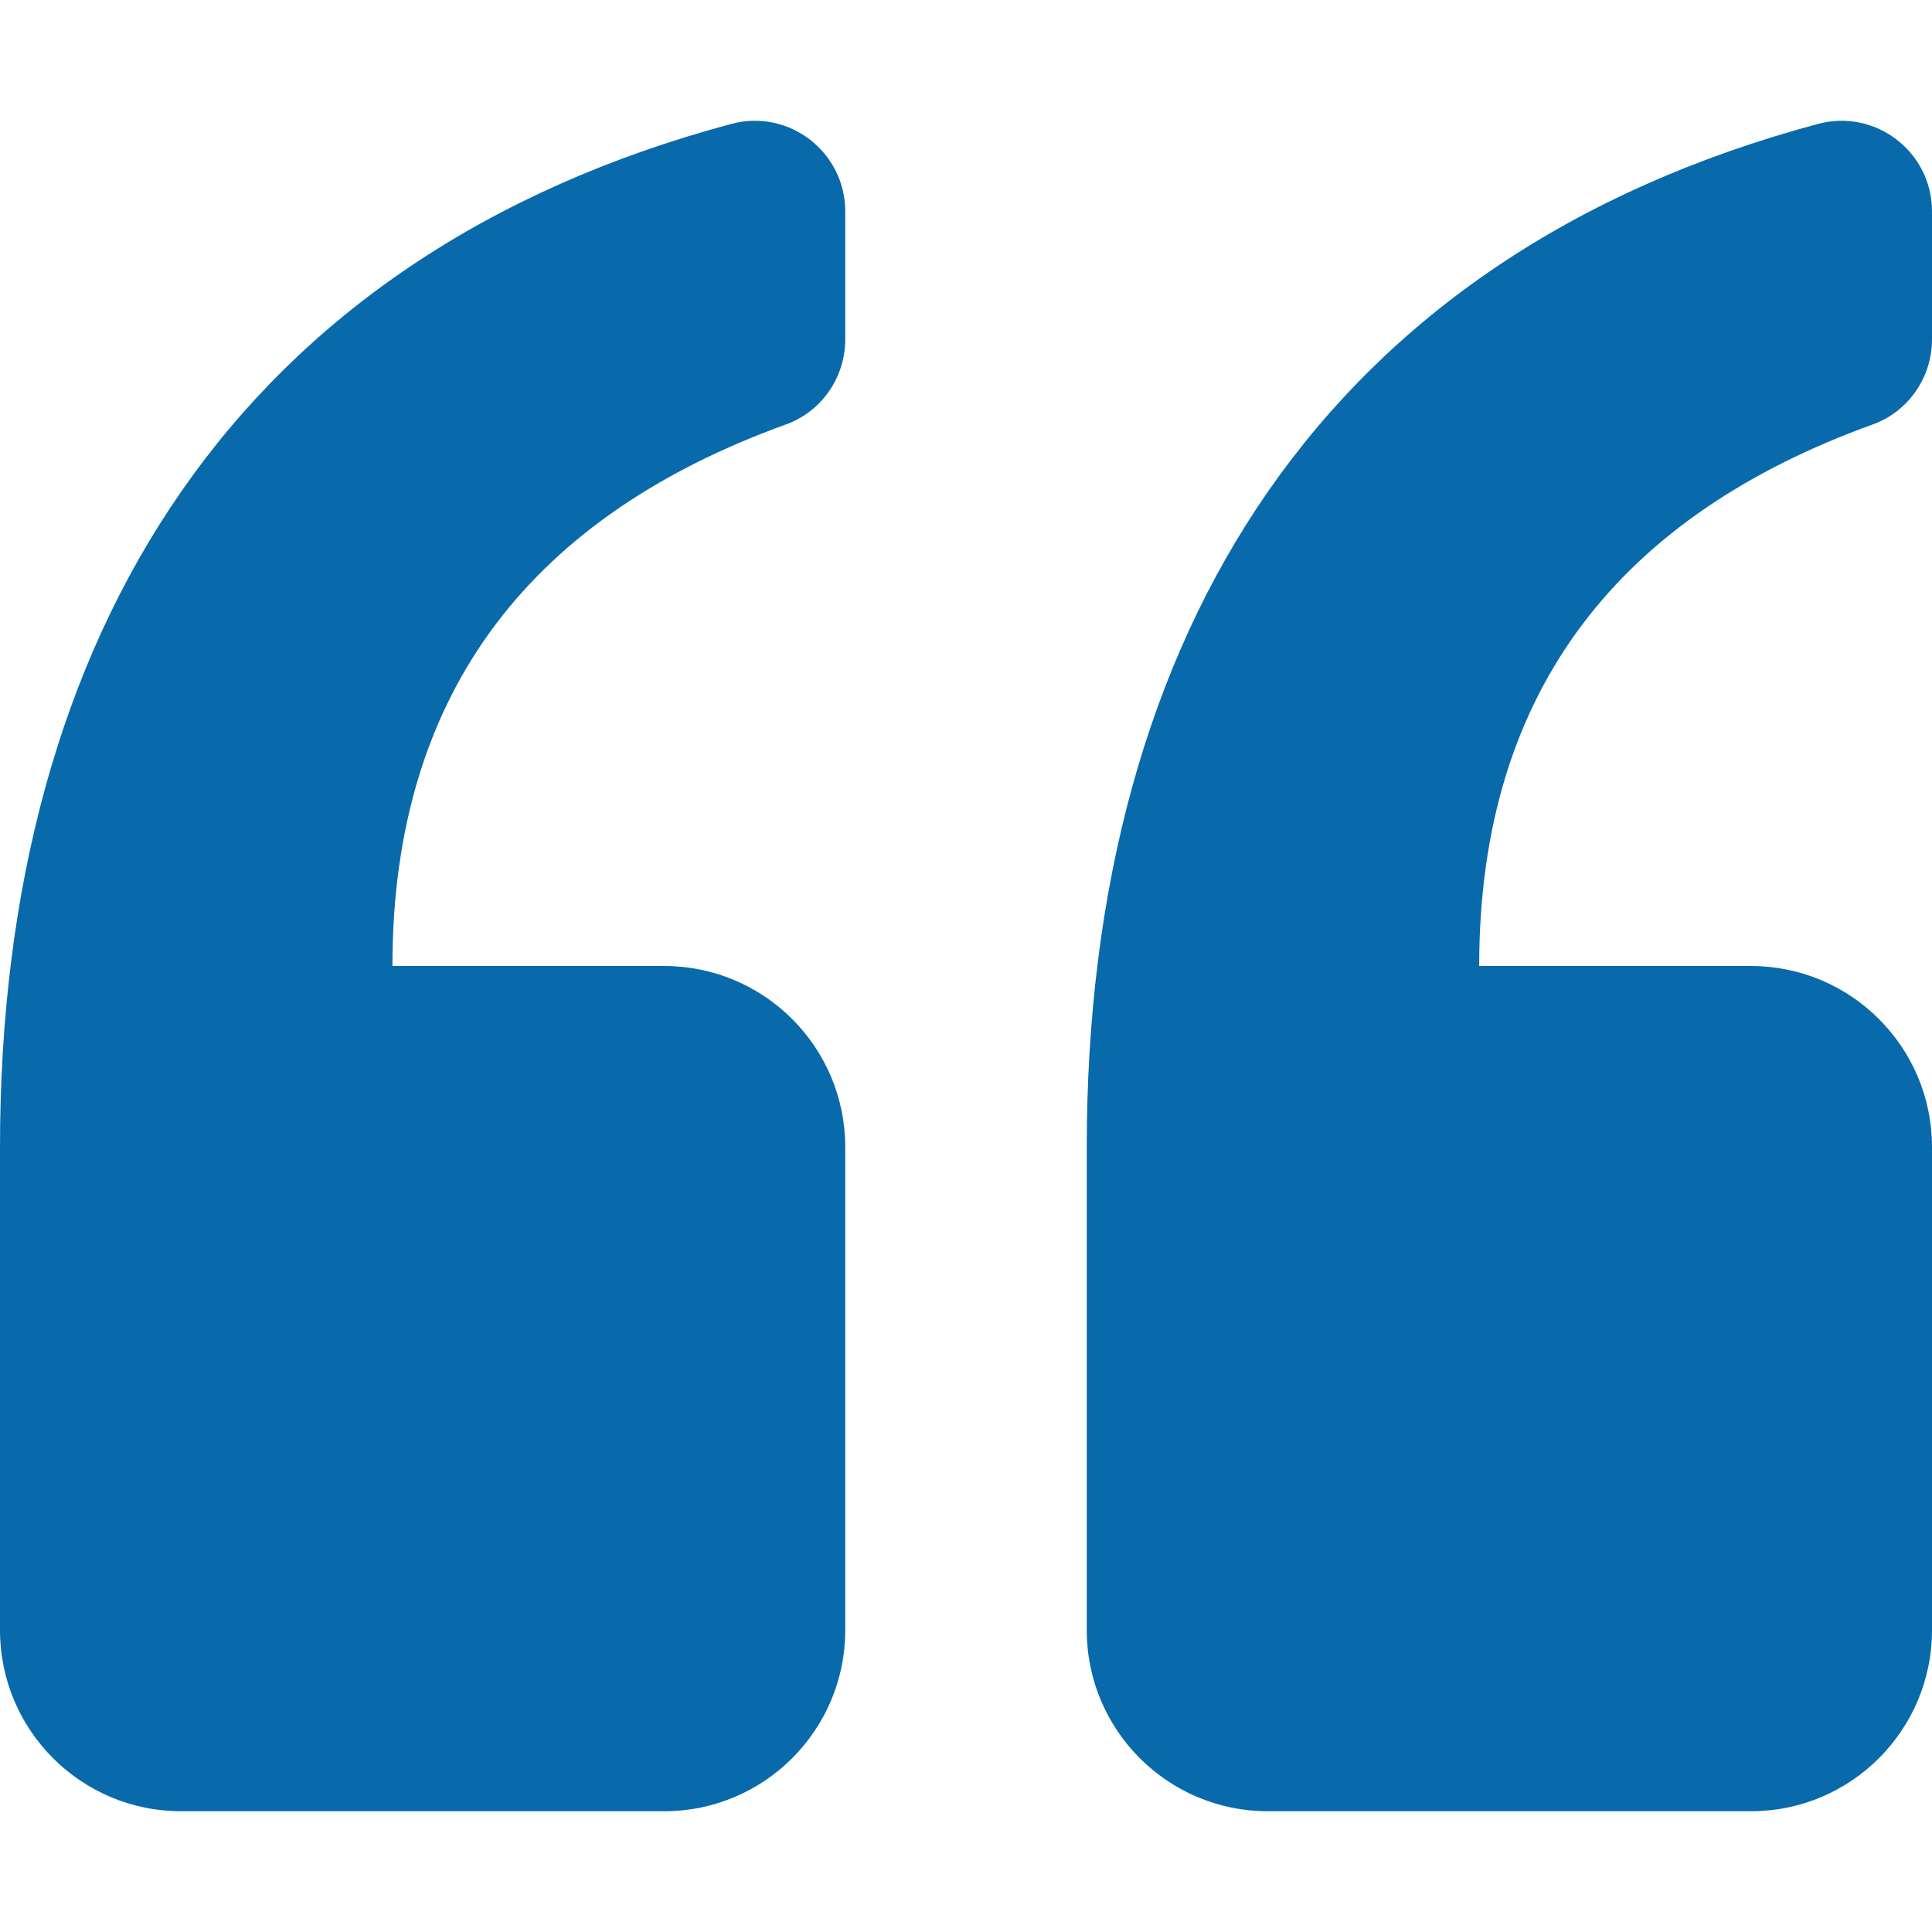<svg width="40" height="40" viewBox="0 0 40 40" fill="none" xmlns="http://www.w3.org/2000/svg">
<path d="M0 33.75V23.75C0 13.046 4.982 5.287 15.143 2.565C16.332 2.246 17.5 3.146 17.5 4.377V7.025C17.5 7.811 17.013 8.52 16.274 8.787C11.118 10.649 8.125 14.214 8.125 20H13.75C15.821 20 17.5 21.679 17.5 23.75V33.75C17.5 35.821 15.821 37.5 13.75 37.5H3.75C1.679 37.5 0 35.821 0 33.75ZM26.25 37.5H36.25C38.321 37.5 40 35.821 40 33.75V23.75C40 21.679 38.321 20 36.25 20H30.625C30.625 14.214 33.618 10.649 38.775 8.787C39.513 8.52 40 7.811 40 7.025V4.377C40 3.146 38.832 2.246 37.643 2.565C27.482 5.287 22.5 13.046 22.5 23.75V33.75C22.5 35.821 24.179 37.5 26.25 37.5Z" fill="#086aab"/>
</svg>
